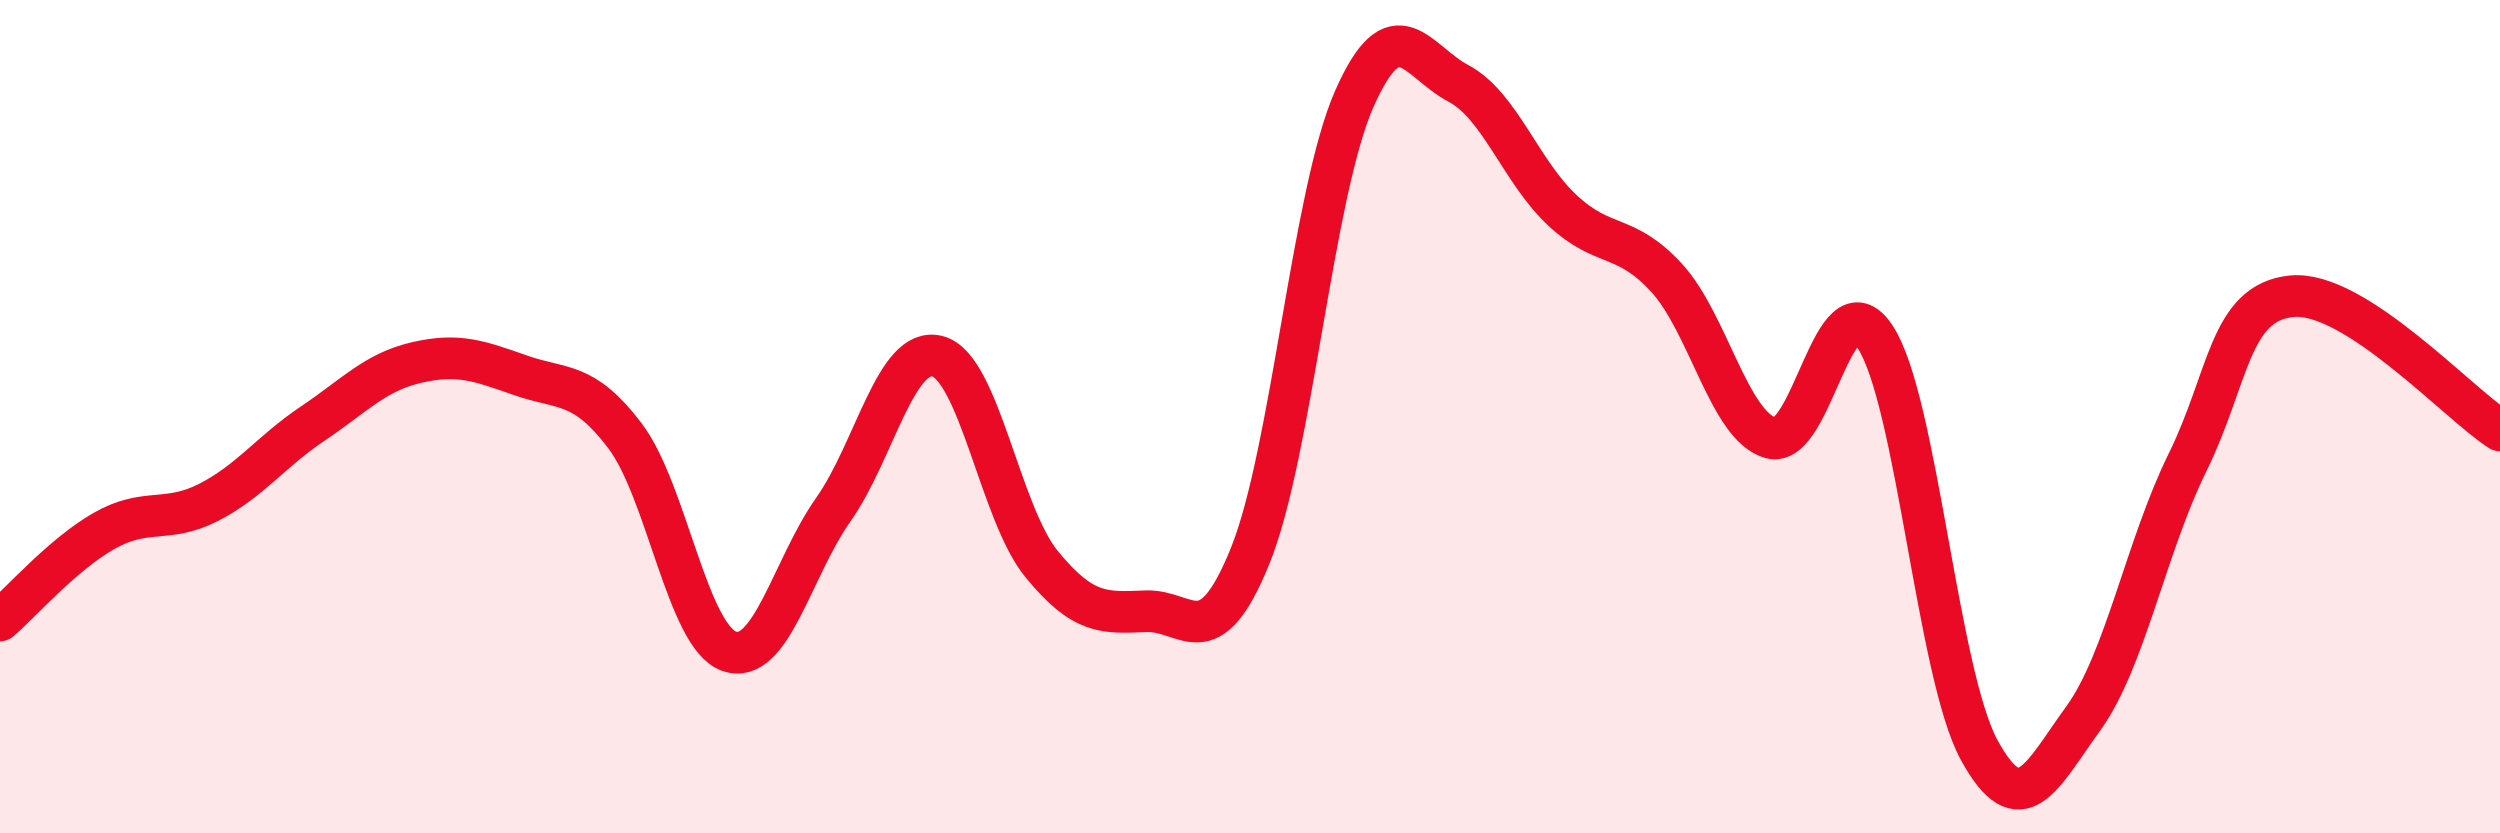 
    <svg width="60" height="20" viewBox="0 0 60 20" xmlns="http://www.w3.org/2000/svg">
      <path
        d="M 0,14.89 C 0.5,14.46 1.5,13.31 2.5,12.74 C 3.5,12.17 4,12.57 5,12.06 C 6,11.55 6.5,10.84 7.5,10.17 C 8.5,9.5 9,8.93 10,8.7 C 11,8.47 11.5,8.66 12.5,9.01 C 13.5,9.36 14,9.14 15,10.46 C 16,11.78 16.5,15.28 17.5,15.63 C 18.5,15.98 19,13.65 20,12.23 C 21,10.81 21.5,8.29 22.5,8.55 C 23.5,8.81 24,12.32 25,13.54 C 26,14.76 26.5,14.71 27.5,14.67 C 28.5,14.63 29,15.81 30,13.35 C 31,10.89 31.5,4.65 32.5,2.38 C 33.5,0.11 34,1.47 35,2 C 36,2.53 36.5,4.12 37.5,5.05 C 38.5,5.98 39,5.58 40,6.67 C 41,7.76 41.5,10.23 42.5,10.51 C 43.5,10.79 44,6.58 45,8.08 C 46,9.58 46.5,16.17 47.5,18 C 48.5,19.83 49,18.62 50,17.24 C 51,15.86 51.5,13.13 52.5,11.1 C 53.5,9.07 53.5,7.26 55,7.11 C 56.5,6.96 59,9.69 60,10.33L60 20L0 20Z"
        fill="#EB0A25"
        opacity="0.1"
        stroke-linecap="round"
        stroke-linejoin="round"
      />
      <path
        d="M 0,14.89 C 0.5,14.46 1.5,13.31 2.5,12.74 C 3.5,12.17 4,12.57 5,12.06 C 6,11.55 6.5,10.84 7.5,10.17 C 8.5,9.5 9,8.93 10,8.7 C 11,8.47 11.5,8.66 12.5,9.01 C 13.5,9.36 14,9.14 15,10.46 C 16,11.78 16.5,15.28 17.5,15.63 C 18.5,15.98 19,13.65 20,12.23 C 21,10.81 21.5,8.29 22.5,8.55 C 23.5,8.81 24,12.32 25,13.54 C 26,14.76 26.5,14.71 27.5,14.67 C 28.5,14.63 29,15.81 30,13.35 C 31,10.89 31.5,4.65 32.5,2.38 C 33.5,0.11 34,1.47 35,2 C 36,2.53 36.5,4.12 37.5,5.05 C 38.5,5.98 39,5.58 40,6.67 C 41,7.76 41.5,10.23 42.5,10.51 C 43.5,10.79 44,6.58 45,8.08 C 46,9.58 46.5,16.17 47.5,18 C 48.5,19.83 49,18.62 50,17.24 C 51,15.86 51.5,13.13 52.5,11.1 C 53.5,9.07 53.5,7.26 55,7.11 C 56.5,6.96 59,9.69 60,10.33"
        stroke="#EB0A25"
        stroke-width="1"
        fill="none"
        stroke-linecap="round"
        stroke-linejoin="round"
      />
    </svg>
  